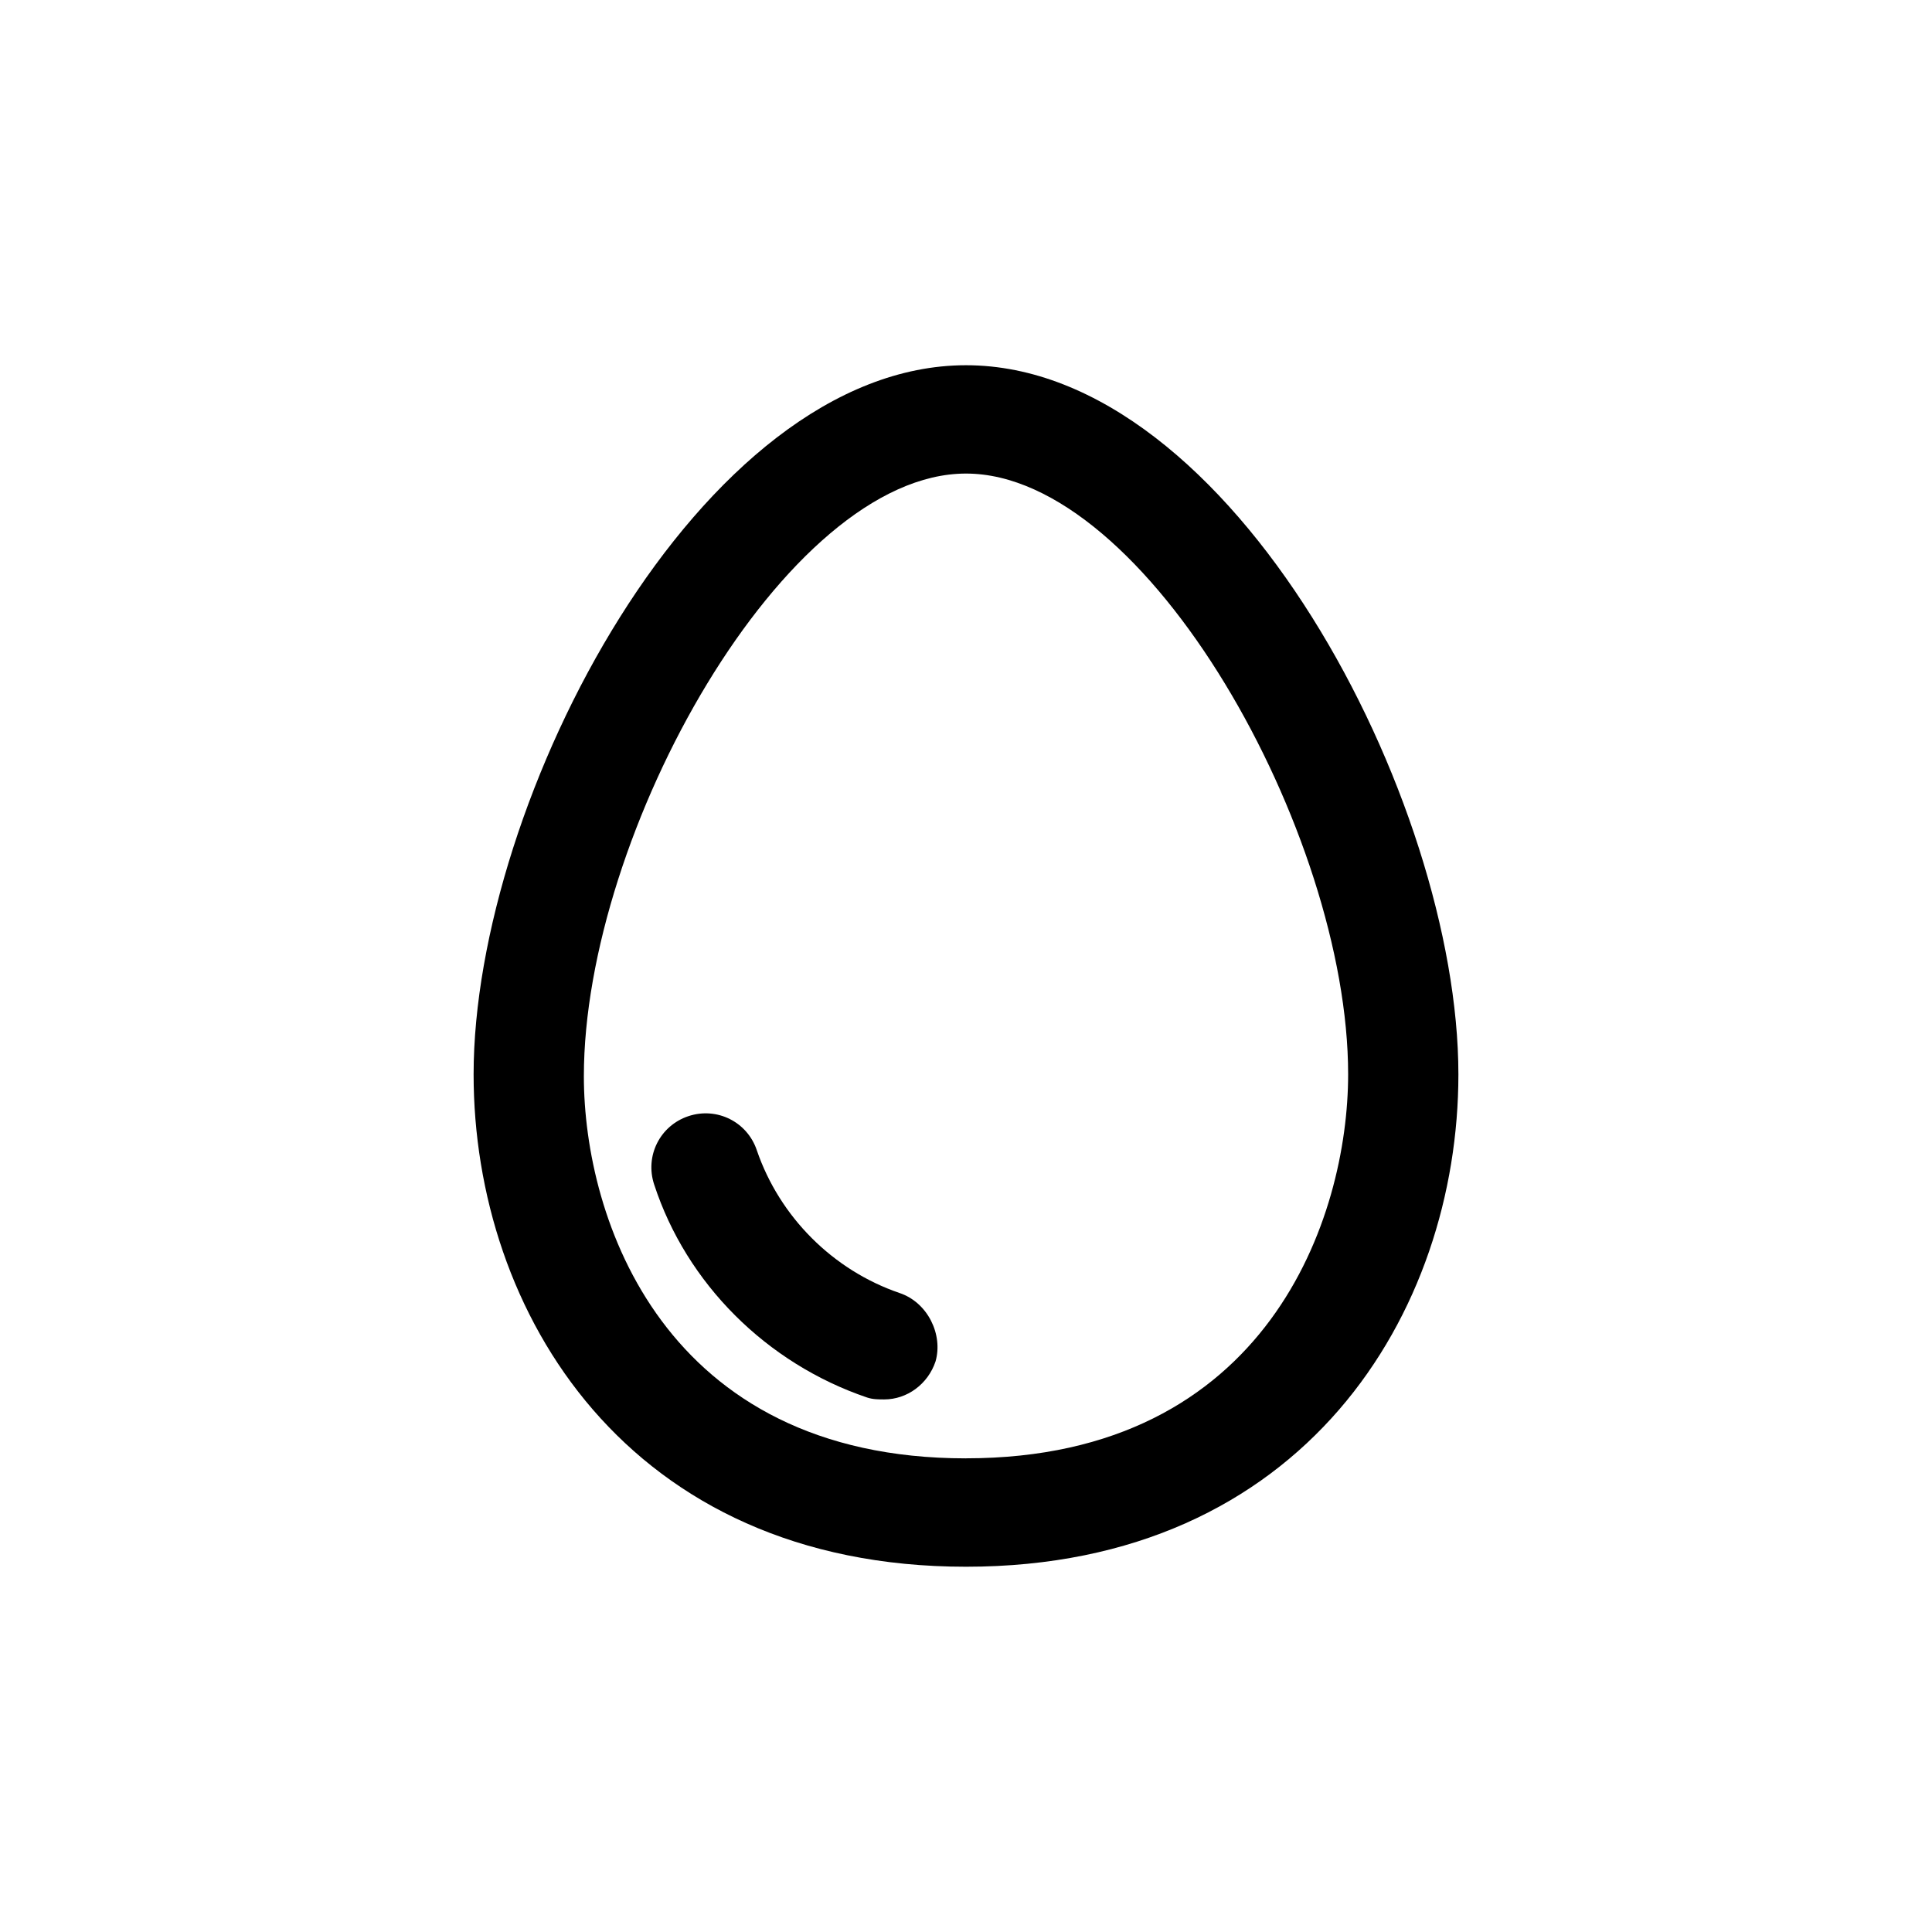 <?xml version="1.0" encoding="UTF-8"?>
<!-- Uploaded to: SVG Repo, www.svgrepo.com, Generator: SVG Repo Mixer Tools -->
<svg fill="#000000" width="800px" height="800px" version="1.1" viewBox="144 144 512 512" xmlns="http://www.w3.org/2000/svg">
 <g>
  <path d="m400 240.79c-70.535 0-130.49 115.37-130.49 187.92 0 62.977 40.809 130.49 130.49 130.49s130.49-67.512 130.49-130.49c-0.004-72.547-59.957-187.92-130.49-187.92zm0 289.69c-80.105 0-101.27-63.48-101.27-101.27 0-64.488 53.402-159.71 101.27-159.71 47.859 0 101.27 95.219 101.27 159.2 0 37.785-21.16 101.77-101.27 101.77z"/>
  <path d="m382.36 486.65c-17.633-6.047-31.738-20.152-37.785-37.785-2.519-7.559-10.578-11.586-18.137-9.07-7.559 2.519-11.586 10.578-9.07 18.137 8.566 26.199 29.727 47.359 56.426 56.426 1.512 0.504 3.023 0.504 4.535 0.504 6.047 0 11.586-4.031 13.602-10.078 2.019-7.047-2.012-15.613-9.57-18.133z"/>
 </g>
</svg>
